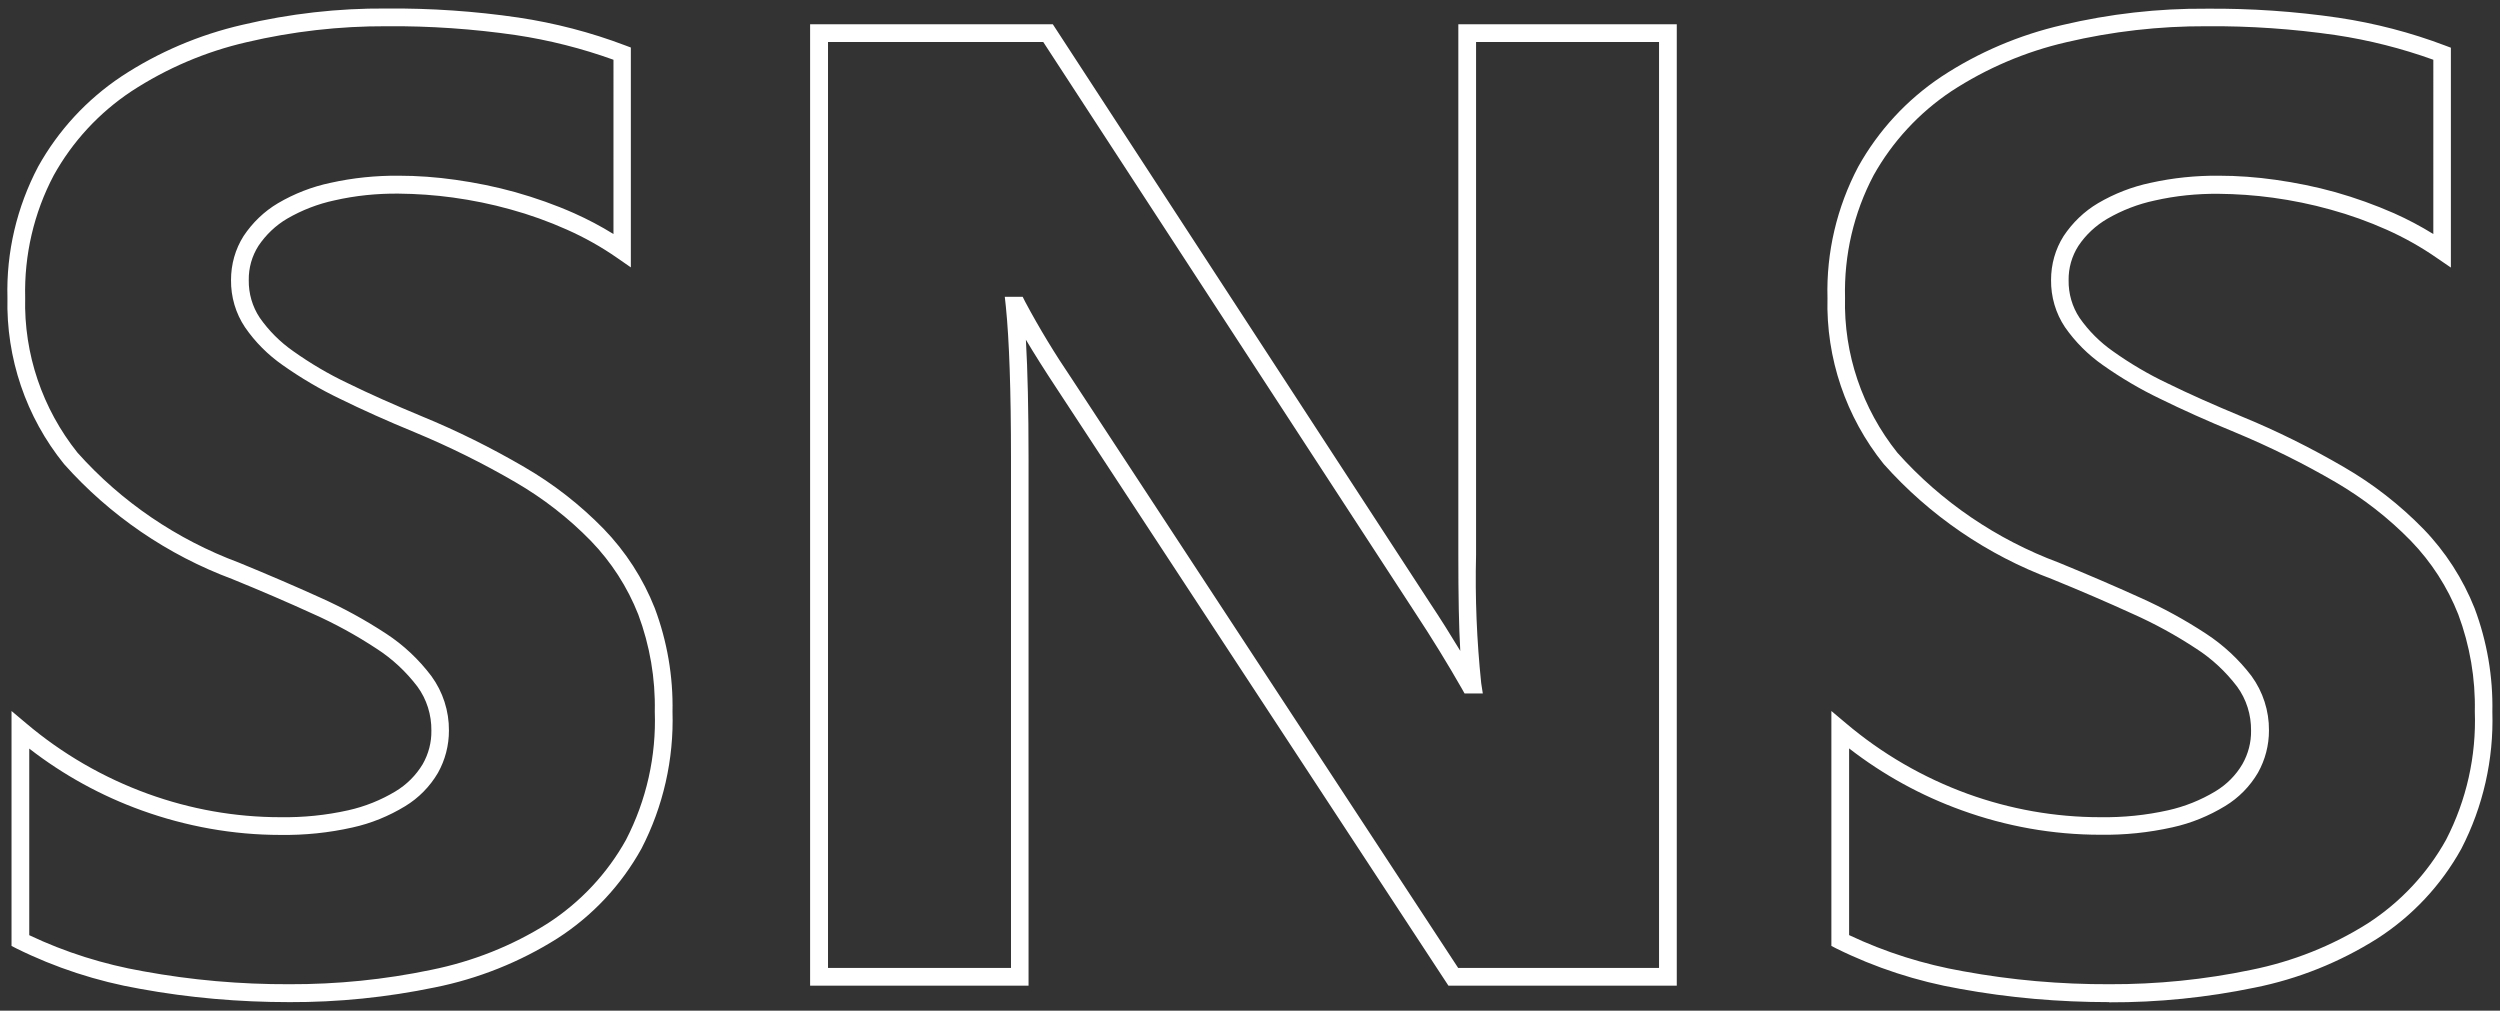 <?xml version="1.0" encoding="UTF-8"?><svg id="a" xmlns="http://www.w3.org/2000/svg" viewBox="0 0 141 57"><rect x="0" y="0" width="141" height="57" fill="#333333" stroke="none"/><defs><style>.c{fill:#fff;}</style></defs><path id="b" class="c" d="M118.96,56.52c-2.82,0-5.64-.24-8.42-.75-2.42-.42-4.78-1.19-6.98-2.28l-.27-.14v-13.25l.82.69c2.03,1.72,4.36,3.07,6.86,3.98,2.4.87,4.93,1.32,7.48,1.32,1.29.02,2.58-.11,3.83-.39.94-.21,1.84-.57,2.67-1.07.63-.38,1.15-.9,1.52-1.53.33-.58.5-1.23.49-1.89.01-.89-.26-1.77-.79-2.49-.64-.84-1.42-1.57-2.31-2.14-1.14-.75-2.34-1.41-3.58-1.96-1.4-.64-2.93-1.3-4.55-1.96-3.65-1.36-6.91-3.59-9.49-6.49-2.13-2.65-3.26-5.97-3.17-9.37-.07-2.57.53-5.11,1.73-7.39,1.14-2.05,2.75-3.79,4.7-5.09,2.08-1.37,4.39-2.35,6.82-2.91,2.67-.63,5.39-.94,8.13-.92,2.49-.02,4.98.15,7.44.51,2.06.31,4.07.83,6.02,1.57l.32.12v12.4l-.79-.54c-.89-.62-1.84-1.15-2.82-1.59-1.03-.46-2.09-.84-3.18-1.14-1.07-.3-2.16-.52-3.25-.67-1.02-.14-2.04-.21-3.07-.22-1.21-.01-2.42.11-3.6.38-.94.2-1.84.55-2.67,1.03-.65.38-1.21.9-1.63,1.53-.37.58-.56,1.25-.55,1.94-.01.75.2,1.49.62,2.12.51.73,1.15,1.37,1.88,1.88.97.69,2,1.3,3.08,1.81,1.22.6,2.62,1.22,4.16,1.86,2,.82,3.93,1.78,5.8,2.87,1.64.95,3.14,2.12,4.47,3.48,1.25,1.29,2.23,2.82,2.89,4.48.7,1.87,1.04,3.85,1,5.84.08,2.68-.52,5.34-1.75,7.72-1.14,2.06-2.77,3.8-4.75,5.07-2.11,1.33-4.45,2.27-6.9,2.76-2.7.56-5.45.84-8.21.83ZM104.29,52.74c2.05.97,4.21,1.65,6.44,2.04,2.72.5,5.48.74,8.24.73,2.69.01,5.37-.26,8-.81,2.33-.47,4.56-1.35,6.57-2.62,1.84-1.19,3.36-2.81,4.42-4.72,1.15-2.23,1.71-4.72,1.62-7.23.04-1.87-.28-3.72-.93-5.47-.61-1.55-1.52-2.96-2.68-4.16-1.26-1.29-2.69-2.4-4.25-3.31-1.82-1.06-3.72-2-5.67-2.81-1.56-.64-2.98-1.28-4.22-1.89-1.13-.54-2.21-1.18-3.23-1.9-.83-.58-1.55-1.3-2.13-2.13-.53-.79-.8-1.72-.79-2.67,0-.88.24-1.74.71-2.48.5-.75,1.16-1.39,1.94-1.85.92-.54,1.92-.93,2.97-1.15,1.26-.28,2.54-.41,3.83-.4,1.07,0,2.14.08,3.2.23,1.14.16,2.28.39,3.39.7,1.13.32,2.24.72,3.31,1.19.76.34,1.5.73,2.21,1.17V3.37c-1.78-.64-3.63-1.11-5.5-1.39-2.41-.35-4.85-.52-7.29-.5-2.66-.01-5.31.29-7.9.9-2.31.53-4.51,1.47-6.5,2.77-1.81,1.21-3.32,2.84-4.38,4.74-1.12,2.12-1.67,4.5-1.61,6.9-.08,3.17.97,6.26,2.95,8.74,2.48,2.78,5.61,4.9,9.1,6.2,1.63.67,3.17,1.33,4.58,1.97,1.3.58,2.54,1.26,3.73,2.04.98.64,1.85,1.45,2.56,2.38.65.89,1,1.97.99,3.08,0,.83-.21,1.65-.62,2.38-.45.77-1.09,1.42-1.85,1.88-.92.56-1.92.97-2.97,1.2-1.34.3-2.7.44-4.07.42-2.67,0-5.31-.47-7.82-1.38-2.28-.82-4.43-2-6.35-3.49v10.52ZM16.32,56.52c-2.82,0-5.64-.24-8.42-.75-2.42-.42-4.78-1.19-6.98-2.28l-.27-.14v-13.25l.82.69c2.03,1.72,4.36,3.07,6.87,3.98,2.4.87,4.92,1.32,7.47,1.32,1.29.02,2.58-.11,3.83-.39.94-.21,1.84-.57,2.67-1.07.63-.38,1.15-.9,1.53-1.53.33-.58.5-1.23.49-1.89.01-.89-.26-1.77-.79-2.49-.64-.84-1.42-1.57-2.31-2.14-1.14-.75-2.34-1.41-3.58-1.96-1.4-.64-2.93-1.3-4.55-1.96-3.65-1.36-6.91-3.59-9.49-6.49C1.46,23.51.34,20.19.42,16.79c-.07-2.57.53-5.11,1.73-7.39,1.14-2.05,2.75-3.79,4.7-5.09,2.08-1.37,4.39-2.35,6.82-2.91,2.67-.63,5.39-.94,8.13-.92,2.49-.02,4.98.15,7.44.51,2.06.31,4.07.83,6.02,1.57l.32.12v12.4l-.78-.54c-.89-.62-1.84-1.15-2.83-1.59-1.03-.46-2.09-.84-3.18-1.14-1.07-.3-2.16-.52-3.25-.67-1.02-.14-2.04-.21-3.07-.22-1.21-.01-2.42.11-3.6.38-.94.2-1.84.55-2.67,1.03-.65.38-1.2.91-1.62,1.53-.37.58-.56,1.25-.55,1.94-.01.75.2,1.49.62,2.12.51.73,1.15,1.37,1.88,1.88.97.69,2,1.3,3.08,1.81,1.22.6,2.62,1.22,4.16,1.86,2,.82,3.93,1.78,5.8,2.87,1.64.95,3.14,2.12,4.47,3.48,1.25,1.29,2.23,2.81,2.89,4.48.7,1.87,1.04,3.85,1,5.84.08,2.68-.52,5.34-1.75,7.72-1.14,2.06-2.77,3.8-4.75,5.07-2.11,1.33-4.46,2.27-6.91,2.76-2.7.56-5.45.84-8.21.83ZM1.64,52.74c2.04.97,4.21,1.65,6.44,2.04,2.72.5,5.48.74,8.24.73,2.69.01,5.37-.26,8-.81,2.33-.47,4.56-1.35,6.57-2.62,1.84-1.19,3.36-2.81,4.42-4.72,1.15-2.23,1.71-4.72,1.62-7.23.04-1.87-.28-3.72-.93-5.47-.61-1.55-1.52-2.96-2.68-4.16-1.26-1.29-2.69-2.4-4.26-3.31-1.82-1.06-3.72-2-5.67-2.81-1.56-.64-2.98-1.28-4.22-1.89-1.13-.54-2.21-1.18-3.23-1.9-.83-.58-1.55-1.3-2.12-2.13-.53-.79-.8-1.72-.79-2.67,0-.88.24-1.74.71-2.48.5-.75,1.16-1.39,1.94-1.85.92-.54,1.92-.93,2.97-1.15,1.26-.28,2.54-.41,3.83-.4,1.07,0,2.14.08,3.2.23,1.14.16,2.28.39,3.39.7,1.13.32,2.24.71,3.32,1.19.76.34,1.5.73,2.21,1.17V3.37c-1.78-.64-3.63-1.11-5.5-1.39-2.41-.35-4.85-.52-7.29-.5-2.66-.01-5.31.29-7.9.9-2.31.53-4.51,1.47-6.5,2.77-1.82,1.21-3.32,2.83-4.38,4.74-1.12,2.12-1.67,4.5-1.61,6.9-.08,3.17.97,6.26,2.95,8.74,2.48,2.78,5.61,4.9,9.1,6.2,1.63.67,3.17,1.33,4.58,1.97,1.3.58,2.54,1.26,3.73,2.04.98.64,1.84,1.45,2.55,2.39.65.89,1,1.97.99,3.08,0,.83-.21,1.65-.62,2.38-.45.77-1.09,1.42-1.85,1.88-.92.56-1.92.97-2.97,1.2-1.33.3-2.7.44-4.07.42-2.66,0-5.31-.48-7.81-1.38-2.28-.82-4.43-2-6.35-3.49v10.53ZM94.56,55.59h-12.87l-22.08-33.66c-.7-1.06-1.28-1.98-1.75-2.77.1,1.75.15,3.99.15,6.69v29.74h-12.32V1.37h13.69l21.26,32.62c.6.9,1.17,1.81,1.72,2.72-.08-1.34-.11-3.13-.11-5.41V1.37h12.32v54.22ZM82.24,54.59h11.33V2.37h-10.32v28.93c-.06,2.41.04,4.83.29,7.23l.09.58h-1.03l-.14-.25c-.81-1.42-1.7-2.87-2.65-4.31L58.84,2.37h-12.14v52.22h10.32v-28.74c0-3.82-.1-6.7-.29-8.56l-.06-.55h1.01l.14.28c.8,1.5,1.69,2.96,2.64,4.36l21.78,33.21Z"/></svg>